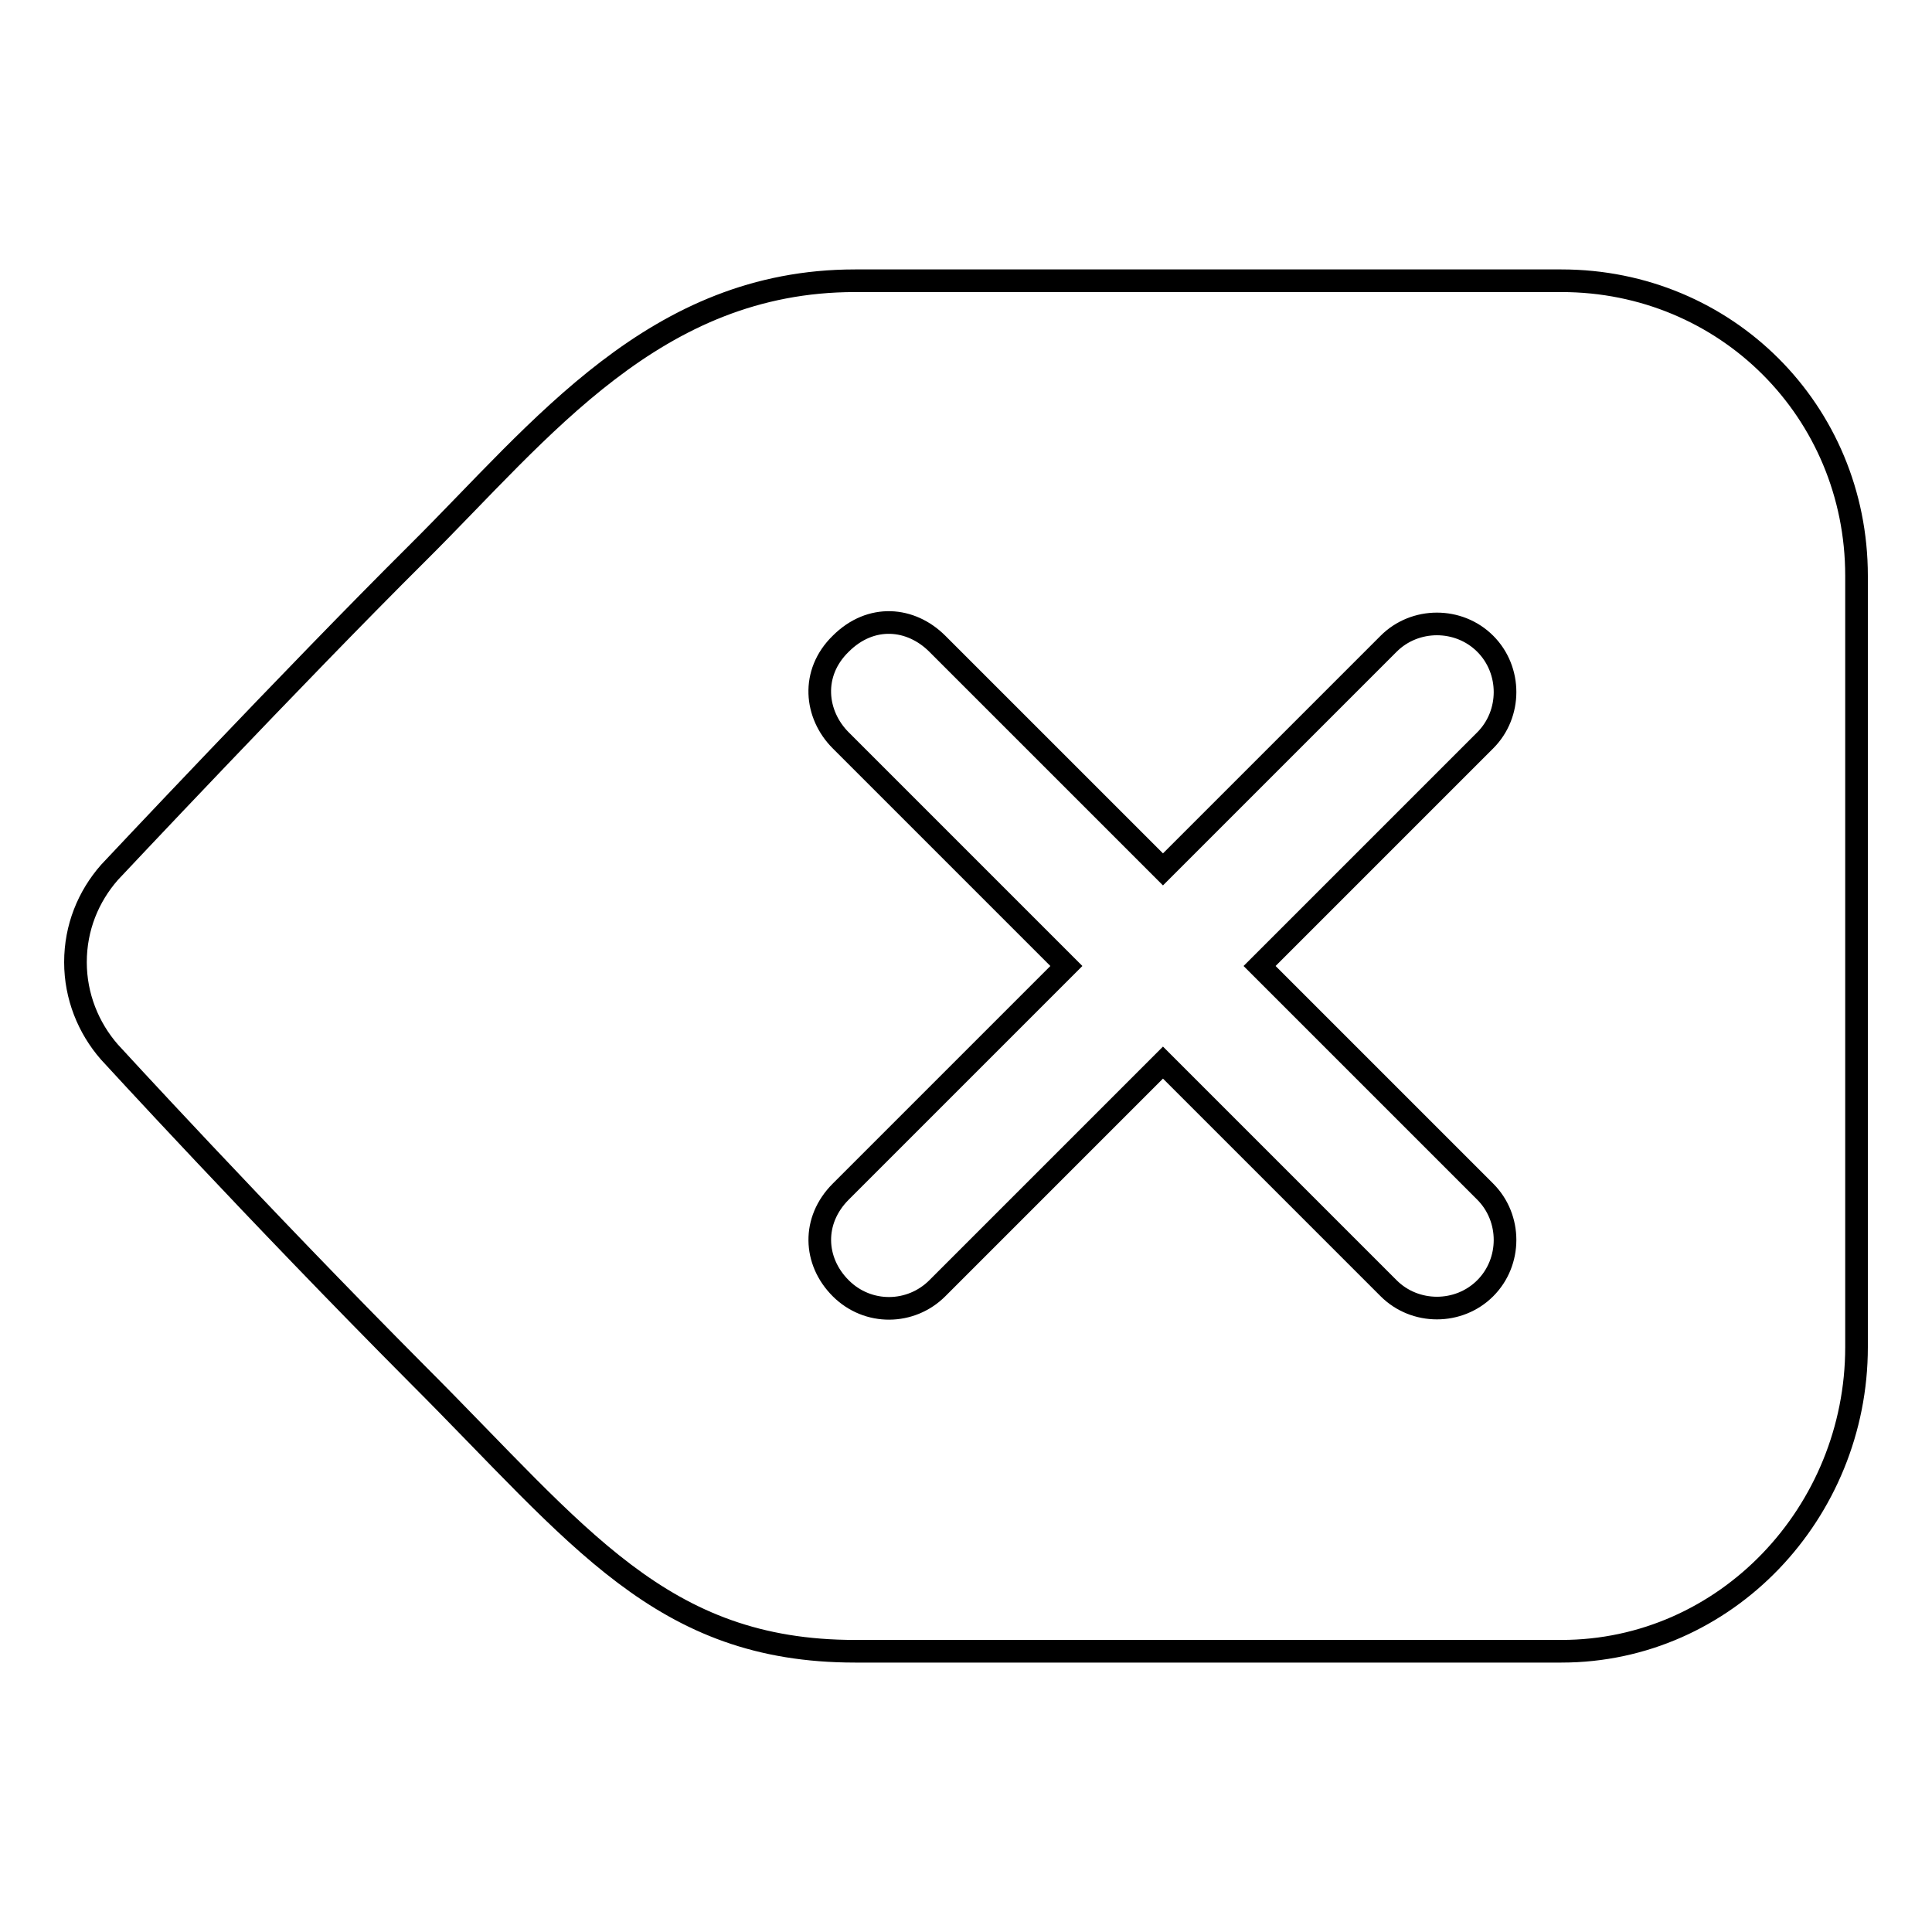 <?xml version="1.0" encoding="utf-8"?>
<!-- Svg Vector Icons : http://www.onlinewebfonts.com/icon -->
<!DOCTYPE svg PUBLIC "-//W3C//DTD SVG 1.1//EN" "http://www.w3.org/Graphics/SVG/1.1/DTD/svg11.dtd">
<svg version="1.1" xmlns="http://www.w3.org/2000/svg" xmlns:xlink="http://www.w3.org/1999/xlink" x="0px" y="0px" viewBox="0 0 256 256" enable-background="new 0 0 256 256" xml:space="preserve">
<g> <path stroke-width="3" fill-opacity="0" stroke="#000000"  d="M206.9,37.2h-93.6c-26.5,0-41.5,19.7-57.9,36s-40.9,42.4-40.9,42.4c-2.8,3.2-4.5,7.3-4.5,11.9 c0,4.5,1.7,8.7,4.5,11.9c0,0,19.5,21.3,40.9,42.8c21.4,21.4,32.2,36.6,57.9,36.6h93.6c21.8,0,39.1-18.4,39.1-40.3V76.3 C246,54.5,228.7,37.2,206.9,37.2z M196.8,157.9c3.5,3.5,3.5,9.3,0,12.8c-3.5,3.5-9.3,3.5-12.8,0l-29.9-29.9l-29.9,29.9 c-3.5,3.5-9.2,3.6-12.8,0c-3.6-3.6-3.8-9,0-12.8l29.9-29.9l-29.9-29.9c-3.4-3.4-4-8.9,0-12.8c4-4,9.3-3.5,12.8,0l29.9,29.9 L184,85.3c3.5-3.5,9.3-3.5,12.8,0c3.5,3.5,3.5,9.3,0,12.8L166.9,128L196.8,157.9L196.8,157.9z"/></g>
</svg>